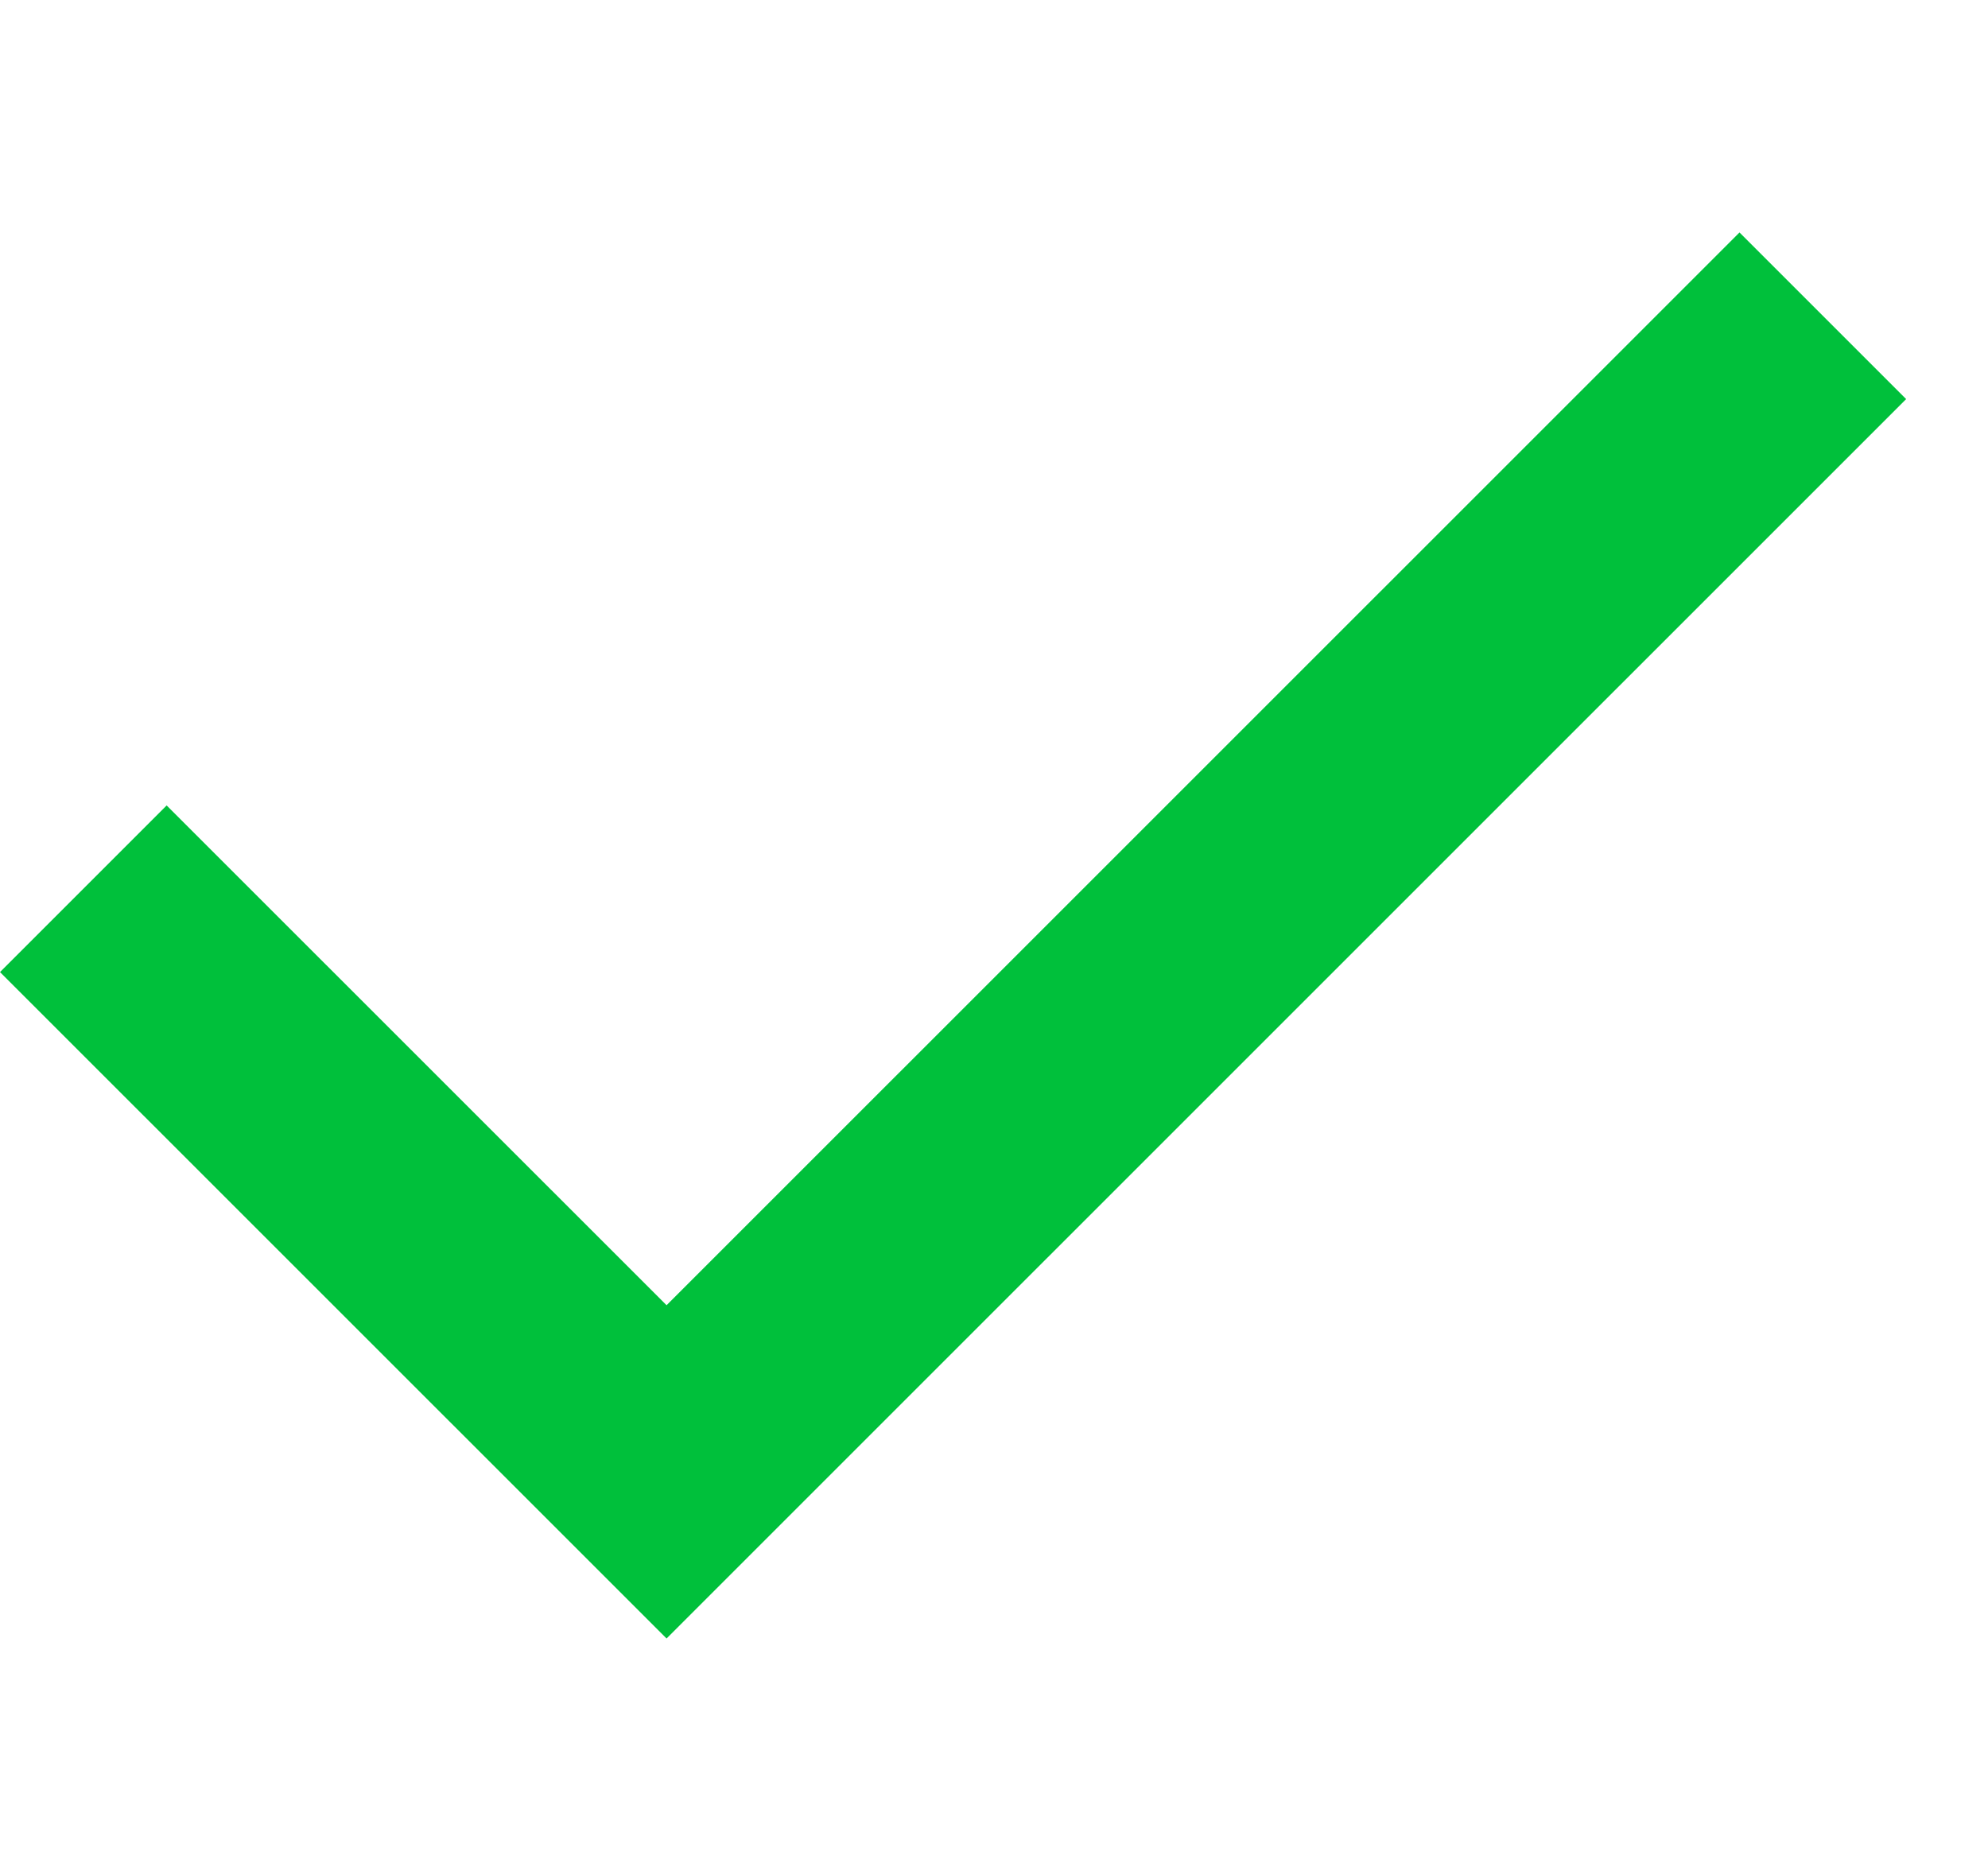 <svg width="17" height="16" viewBox="0 0 17 16" fill="none" xmlns="http://www.w3.org/2000/svg">
<path d="M5.7 14.012L0 8.313L1.425 6.888L5.7 11.162L14.875 1.988L16.3 3.413L5.7 14.012Z" fill="#00C03B"/>
</svg>
